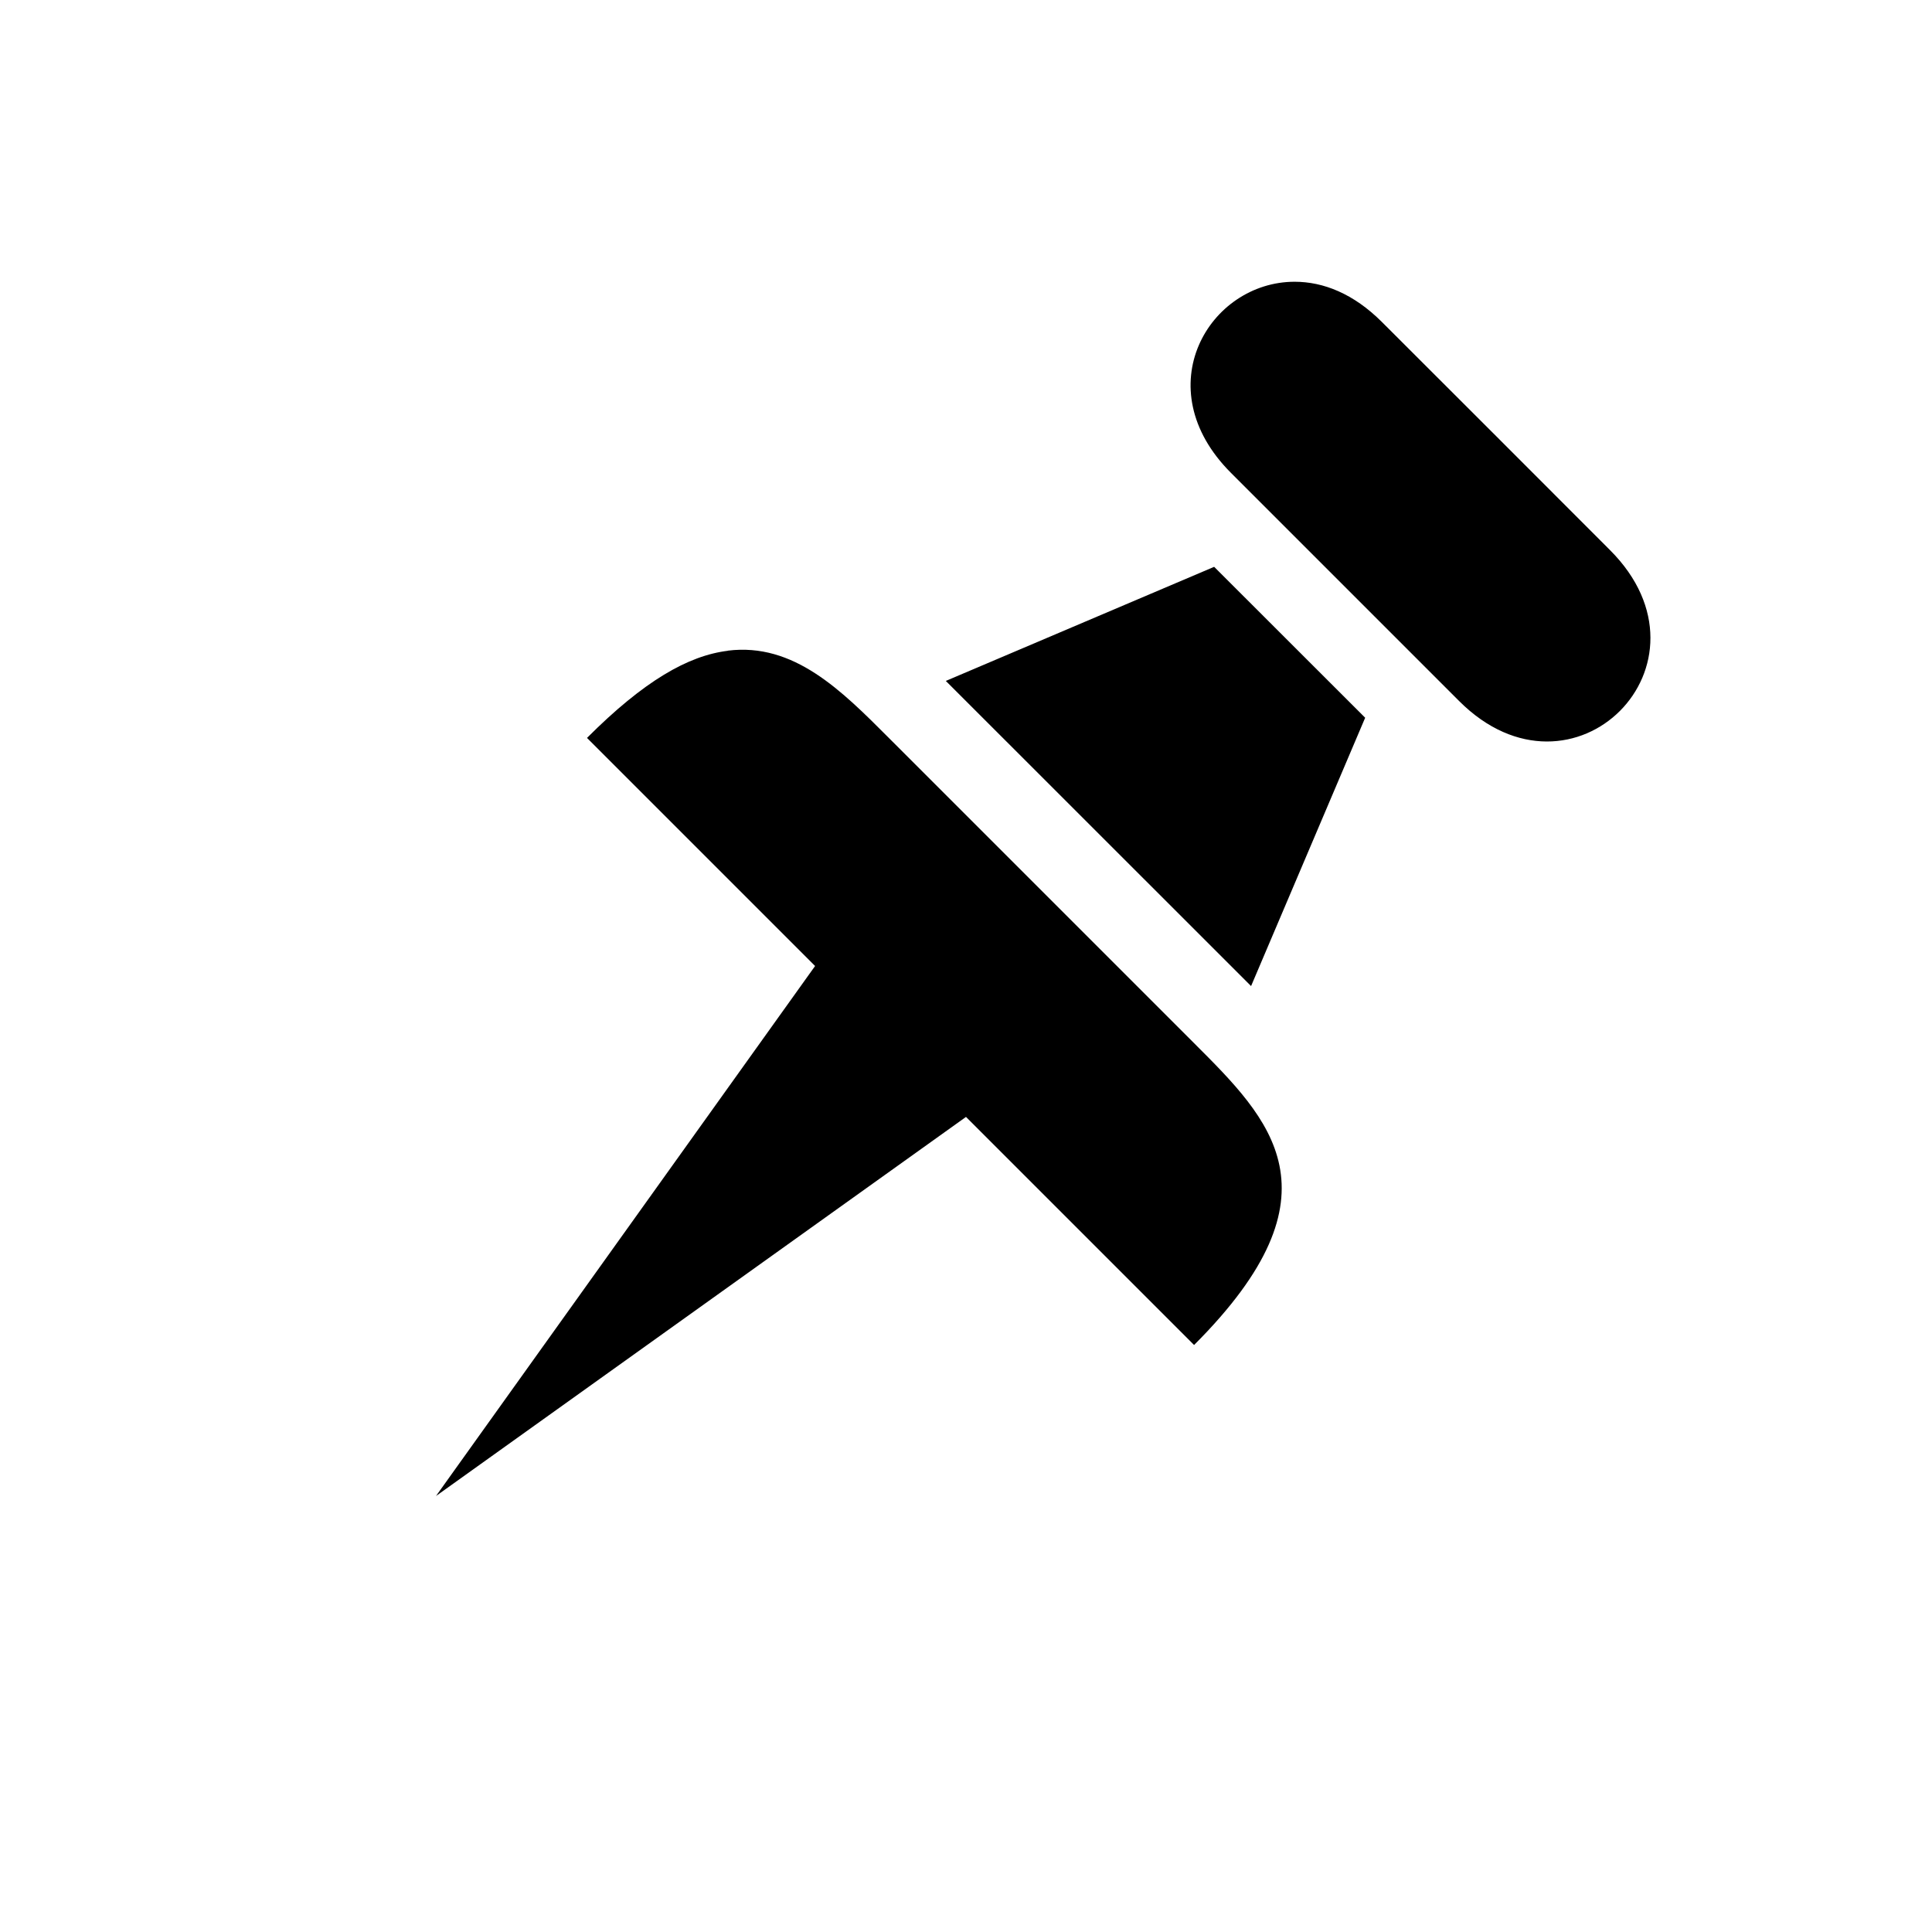 <svg xmlns="http://www.w3.org/2000/svg" height="18" viewBox="0 0 18 18" width="18"><path d="M12.062 2.625c-.795 0-1.389.986-.593 1.781l2.125 2.125C14.655 7.593 16.06 6.185 15 5.125l-1.062-1.063L12.875 3c-.265-.265-.547-.375-.813-.375zm-.75 2.656l-2.5 1.063 2.844 2.843 1.063-2.5-1.407-1.406zm-4.53.782c-.37.045-.783.281-1.313.812L7.594 9l-3.532 4.938L9 10.406l2.125 2.125c1.414-1.414.707-2.105 0-2.812L8.281 6.875c-.442-.443-.885-.889-1.5-.813z"/></svg>
